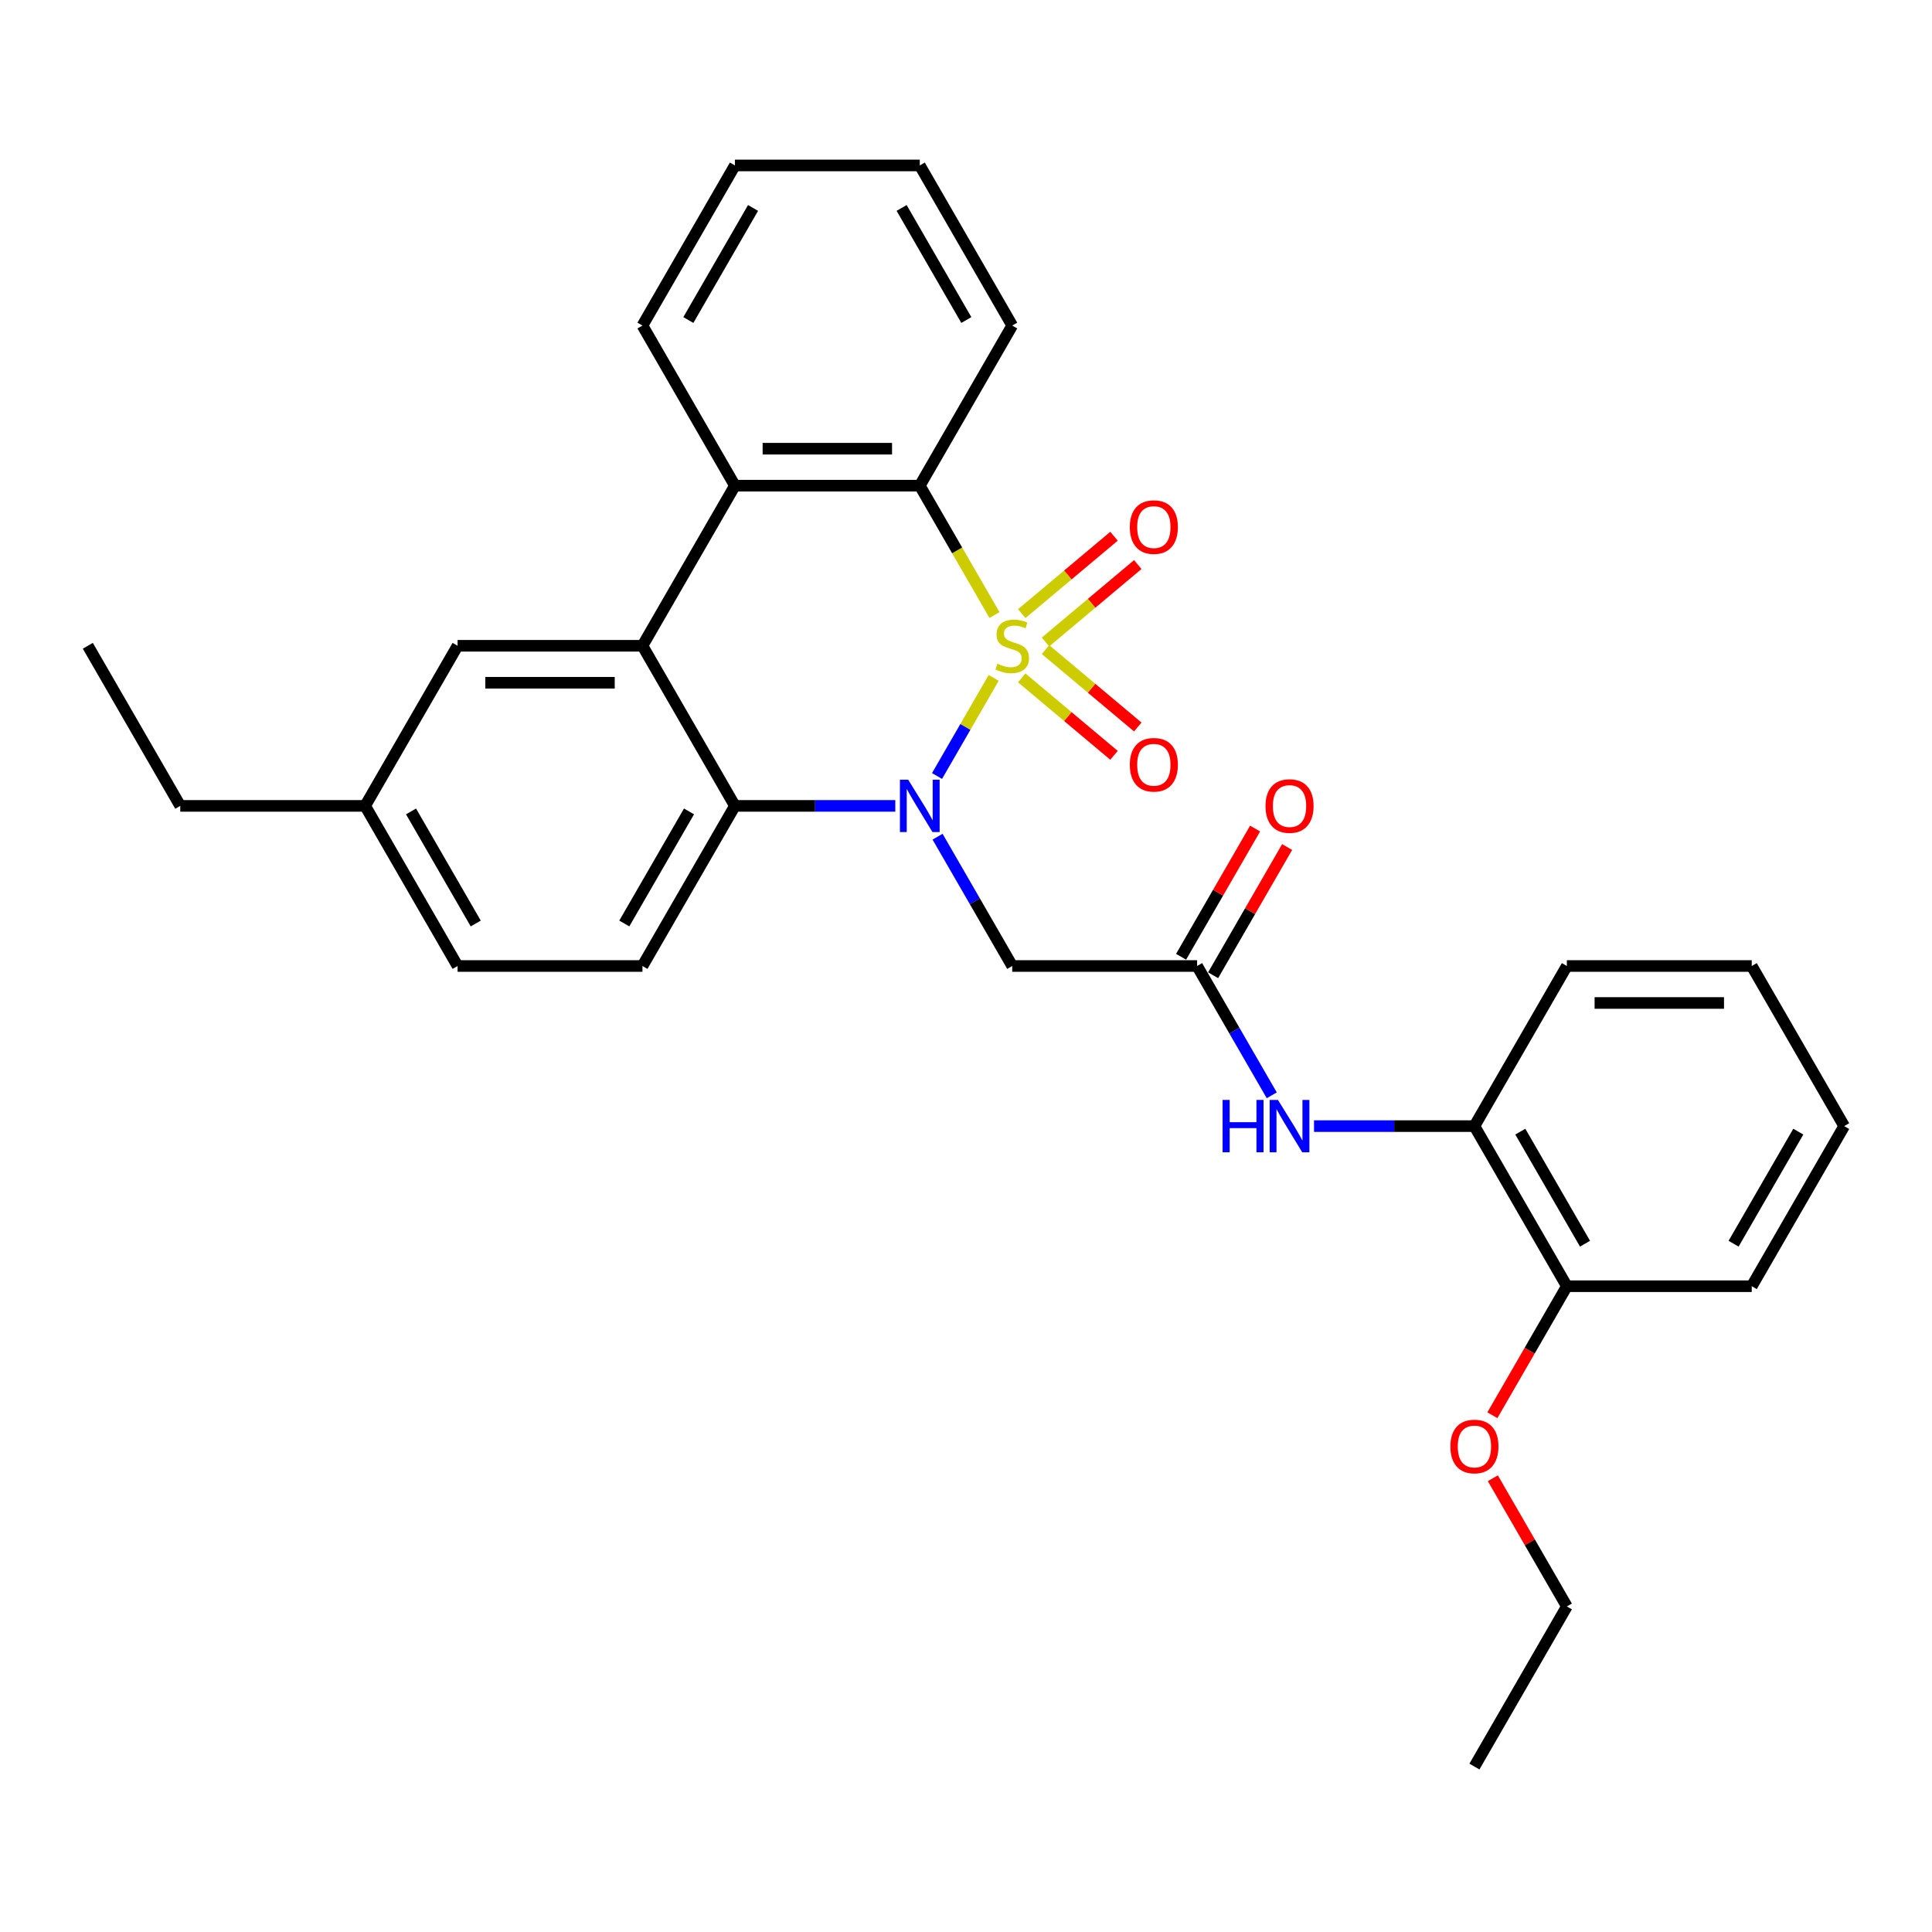 <?xml version='1.0' encoding='iso-8859-1'?>
<svg version='1.1' baseProfile='full'
              xmlns='http://www.w3.org/2000/svg'
                      xmlns:rdkit='http://www.rdkit.org/xml'
                      xmlns:xlink='http://www.w3.org/1999/xlink'
                  xml:space='preserve'
width='1000px' height='1000px' viewBox='0 0 1000 1000'>
<!-- END OF HEADER -->
<rect style='opacity:1.0;fill:#FFFFFF;stroke:none' width='1000' height='1000' x='0' y='0'> </rect>
<path class='bond-0' d='M 514.321,350.885 L 499.663,376.275' style='fill:none;fill-rule:evenodd;stroke:#CCCC00;stroke-width:6px;stroke-linecap:butt;stroke-linejoin:miter;stroke-opacity:1' />
<path class='bond-0' d='M 499.663,376.275 L 485.004,401.664' style='fill:none;fill-rule:evenodd;stroke:#0000FF;stroke-width:6px;stroke-linecap:butt;stroke-linejoin:miter;stroke-opacity:1' />
<path class='bond-1' d='M 514.741,318.349 L 495.409,284.865' style='fill:none;fill-rule:evenodd;stroke:#CCCC00;stroke-width:6px;stroke-linecap:butt;stroke-linejoin:miter;stroke-opacity:1' />
<path class='bond-1' d='M 495.409,284.865 L 476.077,251.38' style='fill:none;fill-rule:evenodd;stroke:#000000;stroke-width:6px;stroke-linecap:butt;stroke-linejoin:miter;stroke-opacity:1' />
<path class='bond-7' d='M 541.156,332.286 L 565.033,312.251' style='fill:none;fill-rule:evenodd;stroke:#CCCC00;stroke-width:6px;stroke-linecap:butt;stroke-linejoin:miter;stroke-opacity:1' />
<path class='bond-7' d='M 565.033,312.251 L 588.909,292.216' style='fill:none;fill-rule:evenodd;stroke:#FF0000;stroke-width:6px;stroke-linecap:butt;stroke-linejoin:miter;stroke-opacity:1' />
<path class='bond-7' d='M 528.854,317.625 L 552.73,297.59' style='fill:none;fill-rule:evenodd;stroke:#CCCC00;stroke-width:6px;stroke-linecap:butt;stroke-linejoin:miter;stroke-opacity:1' />
<path class='bond-7' d='M 552.73,297.59 L 576.607,277.555' style='fill:none;fill-rule:evenodd;stroke:#FF0000;stroke-width:6px;stroke-linecap:butt;stroke-linejoin:miter;stroke-opacity:1' />
<path class='bond-8' d='M 528.854,350.882 L 552.73,370.917' style='fill:none;fill-rule:evenodd;stroke:#CCCC00;stroke-width:6px;stroke-linecap:butt;stroke-linejoin:miter;stroke-opacity:1' />
<path class='bond-8' d='M 552.73,370.917 L 576.607,390.952' style='fill:none;fill-rule:evenodd;stroke:#FF0000;stroke-width:6px;stroke-linecap:butt;stroke-linejoin:miter;stroke-opacity:1' />
<path class='bond-8' d='M 541.156,336.221 L 565.033,356.256' style='fill:none;fill-rule:evenodd;stroke:#CCCC00;stroke-width:6px;stroke-linecap:butt;stroke-linejoin:miter;stroke-opacity:1' />
<path class='bond-8' d='M 565.033,356.256 L 588.909,376.291' style='fill:none;fill-rule:evenodd;stroke:#FF0000;stroke-width:6px;stroke-linecap:butt;stroke-linejoin:miter;stroke-opacity:1' />
<path class='bond-2' d='M 463.407,417.127 L 421.895,417.127' style='fill:none;fill-rule:evenodd;stroke:#0000FF;stroke-width:6px;stroke-linecap:butt;stroke-linejoin:miter;stroke-opacity:1' />
<path class='bond-2' d='M 421.895,417.127 L 380.383,417.127' style='fill:none;fill-rule:evenodd;stroke:#000000;stroke-width:6px;stroke-linecap:butt;stroke-linejoin:miter;stroke-opacity:1' />
<path class='bond-5' d='M 485.281,433.069 L 504.602,466.535' style='fill:none;fill-rule:evenodd;stroke:#0000FF;stroke-width:6px;stroke-linecap:butt;stroke-linejoin:miter;stroke-opacity:1' />
<path class='bond-5' d='M 504.602,466.535 L 523.923,500' style='fill:none;fill-rule:evenodd;stroke:#000000;stroke-width:6px;stroke-linecap:butt;stroke-linejoin:miter;stroke-opacity:1' />
<path class='bond-4' d='M 476.077,251.38 L 380.383,251.38' style='fill:none;fill-rule:evenodd;stroke:#000000;stroke-width:6px;stroke-linecap:butt;stroke-linejoin:miter;stroke-opacity:1' />
<path class='bond-4' d='M 461.722,232.242 L 394.737,232.242' style='fill:none;fill-rule:evenodd;stroke:#000000;stroke-width:6px;stroke-linecap:butt;stroke-linejoin:miter;stroke-opacity:1' />
<path class='bond-17' d='M 476.077,251.38 L 523.923,168.507' style='fill:none;fill-rule:evenodd;stroke:#000000;stroke-width:6px;stroke-linecap:butt;stroke-linejoin:miter;stroke-opacity:1' />
<path class='bond-10' d='M 380.383,417.127 L 332.536,500' style='fill:none;fill-rule:evenodd;stroke:#000000;stroke-width:6px;stroke-linecap:butt;stroke-linejoin:miter;stroke-opacity:1' />
<path class='bond-10' d='M 356.631,419.988 L 323.138,478' style='fill:none;fill-rule:evenodd;stroke:#000000;stroke-width:6px;stroke-linecap:butt;stroke-linejoin:miter;stroke-opacity:1' />
<path class='bond-30' d='M 380.383,417.127 L 332.536,334.254' style='fill:none;fill-rule:evenodd;stroke:#000000;stroke-width:6px;stroke-linecap:butt;stroke-linejoin:miter;stroke-opacity:1' />
<path class='bond-3' d='M 332.536,334.254 L 380.383,251.38' style='fill:none;fill-rule:evenodd;stroke:#000000;stroke-width:6px;stroke-linecap:butt;stroke-linejoin:miter;stroke-opacity:1' />
<path class='bond-12' d='M 332.536,334.254 L 236.842,334.254' style='fill:none;fill-rule:evenodd;stroke:#000000;stroke-width:6px;stroke-linecap:butt;stroke-linejoin:miter;stroke-opacity:1' />
<path class='bond-12' d='M 318.182,353.392 L 251.196,353.392' style='fill:none;fill-rule:evenodd;stroke:#000000;stroke-width:6px;stroke-linecap:butt;stroke-linejoin:miter;stroke-opacity:1' />
<path class='bond-18' d='M 380.383,251.38 L 332.536,168.507' style='fill:none;fill-rule:evenodd;stroke:#000000;stroke-width:6px;stroke-linecap:butt;stroke-linejoin:miter;stroke-opacity:1' />
<path class='bond-6' d='M 523.923,500 L 619.617,500' style='fill:none;fill-rule:evenodd;stroke:#000000;stroke-width:6px;stroke-linecap:butt;stroke-linejoin:miter;stroke-opacity:1' />
<path class='bond-9' d='M 619.617,500 L 638.938,533.465' style='fill:none;fill-rule:evenodd;stroke:#000000;stroke-width:6px;stroke-linecap:butt;stroke-linejoin:miter;stroke-opacity:1' />
<path class='bond-9' d='M 638.938,533.465 L 658.26,566.931' style='fill:none;fill-rule:evenodd;stroke:#0000FF;stroke-width:6px;stroke-linecap:butt;stroke-linejoin:miter;stroke-opacity:1' />
<path class='bond-13' d='M 627.905,504.785 L 647.06,471.606' style='fill:none;fill-rule:evenodd;stroke:#000000;stroke-width:6px;stroke-linecap:butt;stroke-linejoin:miter;stroke-opacity:1' />
<path class='bond-13' d='M 647.06,471.606 L 666.215,438.428' style='fill:none;fill-rule:evenodd;stroke:#FF0000;stroke-width:6px;stroke-linecap:butt;stroke-linejoin:miter;stroke-opacity:1' />
<path class='bond-13' d='M 611.33,495.215 L 630.485,462.037' style='fill:none;fill-rule:evenodd;stroke:#000000;stroke-width:6px;stroke-linecap:butt;stroke-linejoin:miter;stroke-opacity:1' />
<path class='bond-13' d='M 630.485,462.037 L 649.641,428.859' style='fill:none;fill-rule:evenodd;stroke:#FF0000;stroke-width:6px;stroke-linecap:butt;stroke-linejoin:miter;stroke-opacity:1' />
<path class='bond-11' d='M 680.134,582.873 L 721.646,582.873' style='fill:none;fill-rule:evenodd;stroke:#0000FF;stroke-width:6px;stroke-linecap:butt;stroke-linejoin:miter;stroke-opacity:1' />
<path class='bond-11' d='M 721.646,582.873 L 763.158,582.873' style='fill:none;fill-rule:evenodd;stroke:#000000;stroke-width:6px;stroke-linecap:butt;stroke-linejoin:miter;stroke-opacity:1' />
<path class='bond-15' d='M 332.536,500 L 236.842,500' style='fill:none;fill-rule:evenodd;stroke:#000000;stroke-width:6px;stroke-linecap:butt;stroke-linejoin:miter;stroke-opacity:1' />
<path class='bond-14' d='M 763.158,582.873 L 811.005,665.746' style='fill:none;fill-rule:evenodd;stroke:#000000;stroke-width:6px;stroke-linecap:butt;stroke-linejoin:miter;stroke-opacity:1' />
<path class='bond-14' d='M 786.91,585.735 L 820.402,643.746' style='fill:none;fill-rule:evenodd;stroke:#000000;stroke-width:6px;stroke-linecap:butt;stroke-linejoin:miter;stroke-opacity:1' />
<path class='bond-20' d='M 763.158,582.873 L 811.005,500' style='fill:none;fill-rule:evenodd;stroke:#000000;stroke-width:6px;stroke-linecap:butt;stroke-linejoin:miter;stroke-opacity:1' />
<path class='bond-16' d='M 236.842,334.254 L 188.995,417.127' style='fill:none;fill-rule:evenodd;stroke:#000000;stroke-width:6px;stroke-linecap:butt;stroke-linejoin:miter;stroke-opacity:1' />
<path class='bond-19' d='M 811.005,665.746 L 791.728,699.135' style='fill:none;fill-rule:evenodd;stroke:#000000;stroke-width:6px;stroke-linecap:butt;stroke-linejoin:miter;stroke-opacity:1' />
<path class='bond-19' d='M 791.728,699.135 L 772.451,732.524' style='fill:none;fill-rule:evenodd;stroke:#FF0000;stroke-width:6px;stroke-linecap:butt;stroke-linejoin:miter;stroke-opacity:1' />
<path class='bond-21' d='M 811.005,665.746 L 906.699,665.746' style='fill:none;fill-rule:evenodd;stroke:#000000;stroke-width:6px;stroke-linecap:butt;stroke-linejoin:miter;stroke-opacity:1' />
<path class='bond-32' d='M 236.842,500 L 188.995,417.127' style='fill:none;fill-rule:evenodd;stroke:#000000;stroke-width:6px;stroke-linecap:butt;stroke-linejoin:miter;stroke-opacity:1' />
<path class='bond-32' d='M 246.24,478 L 212.747,419.988' style='fill:none;fill-rule:evenodd;stroke:#000000;stroke-width:6px;stroke-linecap:butt;stroke-linejoin:miter;stroke-opacity:1' />
<path class='bond-22' d='M 188.995,417.127 L 93.301,417.127' style='fill:none;fill-rule:evenodd;stroke:#000000;stroke-width:6px;stroke-linecap:butt;stroke-linejoin:miter;stroke-opacity:1' />
<path class='bond-25' d='M 523.923,168.507 L 476.077,85.634' style='fill:none;fill-rule:evenodd;stroke:#000000;stroke-width:6px;stroke-linecap:butt;stroke-linejoin:miter;stroke-opacity:1' />
<path class='bond-25' d='M 500.172,165.645 L 466.679,107.634' style='fill:none;fill-rule:evenodd;stroke:#000000;stroke-width:6px;stroke-linecap:butt;stroke-linejoin:miter;stroke-opacity:1' />
<path class='bond-31' d='M 332.536,168.507 L 380.383,85.634' style='fill:none;fill-rule:evenodd;stroke:#000000;stroke-width:6px;stroke-linecap:butt;stroke-linejoin:miter;stroke-opacity:1' />
<path class='bond-31' d='M 356.288,165.645 L 389.78,107.634' style='fill:none;fill-rule:evenodd;stroke:#000000;stroke-width:6px;stroke-linecap:butt;stroke-linejoin:miter;stroke-opacity:1' />
<path class='bond-23' d='M 772.694,765.136 L 791.849,798.315' style='fill:none;fill-rule:evenodd;stroke:#FF0000;stroke-width:6px;stroke-linecap:butt;stroke-linejoin:miter;stroke-opacity:1' />
<path class='bond-23' d='M 791.849,798.315 L 811.005,831.493' style='fill:none;fill-rule:evenodd;stroke:#000000;stroke-width:6px;stroke-linecap:butt;stroke-linejoin:miter;stroke-opacity:1' />
<path class='bond-28' d='M 811.005,500 L 906.699,500' style='fill:none;fill-rule:evenodd;stroke:#000000;stroke-width:6px;stroke-linecap:butt;stroke-linejoin:miter;stroke-opacity:1' />
<path class='bond-28' d='M 825.359,519.139 L 892.344,519.139' style='fill:none;fill-rule:evenodd;stroke:#000000;stroke-width:6px;stroke-linecap:butt;stroke-linejoin:miter;stroke-opacity:1' />
<path class='bond-33' d='M 906.699,665.746 L 954.545,582.873' style='fill:none;fill-rule:evenodd;stroke:#000000;stroke-width:6px;stroke-linecap:butt;stroke-linejoin:miter;stroke-opacity:1' />
<path class='bond-33' d='M 897.301,643.746 L 930.794,585.735' style='fill:none;fill-rule:evenodd;stroke:#000000;stroke-width:6px;stroke-linecap:butt;stroke-linejoin:miter;stroke-opacity:1' />
<path class='bond-26' d='M 93.301,417.127 L 45.455,334.254' style='fill:none;fill-rule:evenodd;stroke:#000000;stroke-width:6px;stroke-linecap:butt;stroke-linejoin:miter;stroke-opacity:1' />
<path class='bond-27' d='M 811.005,831.493 L 763.158,914.366' style='fill:none;fill-rule:evenodd;stroke:#000000;stroke-width:6px;stroke-linecap:butt;stroke-linejoin:miter;stroke-opacity:1' />
<path class='bond-24' d='M 380.383,85.634 L 476.077,85.634' style='fill:none;fill-rule:evenodd;stroke:#000000;stroke-width:6px;stroke-linecap:butt;stroke-linejoin:miter;stroke-opacity:1' />
<path class='bond-29' d='M 906.699,500 L 954.545,582.873' style='fill:none;fill-rule:evenodd;stroke:#000000;stroke-width:6px;stroke-linecap:butt;stroke-linejoin:miter;stroke-opacity:1' />
<path  class='atom-0' d='M 516.268 343.555
Q 516.574 343.67, 517.837 344.206
Q 519.1 344.742, 520.478 345.086
Q 521.895 345.392, 523.273 345.392
Q 525.837 345.392, 527.33 344.167
Q 528.823 342.904, 528.823 340.722
Q 528.823 339.23, 528.057 338.311
Q 527.33 337.392, 526.182 336.895
Q 525.033 336.397, 523.12 335.823
Q 520.708 335.096, 519.254 334.407
Q 517.837 333.718, 516.804 332.263
Q 515.809 330.809, 515.809 328.359
Q 515.809 324.952, 518.105 322.847
Q 520.44 320.742, 525.033 320.742
Q 528.172 320.742, 531.732 322.234
L 530.852 325.182
Q 527.598 323.842, 525.148 323.842
Q 522.507 323.842, 521.053 324.952
Q 519.598 326.024, 519.636 327.899
Q 519.636 329.354, 520.364 330.234
Q 521.129 331.115, 522.201 331.612
Q 523.311 332.11, 525.148 332.684
Q 527.598 333.45, 529.053 334.215
Q 530.507 334.981, 531.541 336.55
Q 532.612 338.081, 532.612 340.722
Q 532.612 344.474, 530.086 346.502
Q 527.598 348.493, 523.426 348.493
Q 521.014 348.493, 519.177 347.957
Q 517.378 347.459, 515.234 346.579
L 516.268 343.555
' fill='#CCCC00'/>
<path  class='atom-1' d='M 470.086 403.577
L 478.967 417.931
Q 479.847 419.347, 481.263 421.911
Q 482.679 424.476, 482.756 424.629
L 482.756 403.577
L 486.354 403.577
L 486.354 430.677
L 482.641 430.677
L 473.11 414.983
Q 472 413.146, 470.813 411.041
Q 469.665 408.935, 469.321 408.285
L 469.321 430.677
L 465.799 430.677
L 465.799 403.577
L 470.086 403.577
' fill='#0000FF'/>
<path  class='atom-8' d='M 584.789 272.819
Q 584.789 266.312, 588.004 262.676
Q 591.22 259.039, 597.229 259.039
Q 603.239 259.039, 606.454 262.676
Q 609.669 266.312, 609.669 272.819
Q 609.669 279.403, 606.416 283.154
Q 603.162 286.867, 597.229 286.867
Q 591.258 286.867, 588.004 283.154
Q 584.789 279.441, 584.789 272.819
M 597.229 283.805
Q 601.363 283.805, 603.583 281.049
Q 605.842 278.255, 605.842 272.819
Q 605.842 267.499, 603.583 264.819
Q 601.363 262.102, 597.229 262.102
Q 593.095 262.102, 590.837 264.781
Q 588.617 267.46, 588.617 272.819
Q 588.617 278.293, 590.837 281.049
Q 593.095 283.805, 597.229 283.805
' fill='#FF0000'/>
<path  class='atom-9' d='M 584.789 395.841
Q 584.789 389.334, 588.004 385.697
Q 591.22 382.061, 597.229 382.061
Q 603.239 382.061, 606.454 385.697
Q 609.669 389.334, 609.669 395.841
Q 609.669 402.425, 606.416 406.176
Q 603.162 409.889, 597.229 409.889
Q 591.258 409.889, 588.004 406.176
Q 584.789 402.463, 584.789 395.841
M 597.229 406.826
Q 601.363 406.826, 603.583 404.071
Q 605.842 401.276, 605.842 395.841
Q 605.842 390.52, 603.583 387.841
Q 601.363 385.123, 597.229 385.123
Q 593.095 385.123, 590.837 387.803
Q 588.617 390.482, 588.617 395.841
Q 588.617 401.315, 590.837 404.071
Q 593.095 406.826, 597.229 406.826
' fill='#FF0000'/>
<path  class='atom-10' d='M 632.804 569.323
L 636.478 569.323
L 636.478 580.845
L 650.335 580.845
L 650.335 569.323
L 654.01 569.323
L 654.01 596.423
L 650.335 596.423
L 650.335 583.907
L 636.478 583.907
L 636.478 596.423
L 632.804 596.423
L 632.804 569.323
' fill='#0000FF'/>
<path  class='atom-10' d='M 661.474 569.323
L 670.354 583.677
Q 671.234 585.093, 672.651 587.658
Q 674.067 590.223, 674.144 590.376
L 674.144 569.323
L 677.742 569.323
L 677.742 596.423
L 674.029 596.423
L 664.498 580.73
Q 663.388 578.892, 662.201 576.787
Q 661.053 574.682, 660.708 574.031
L 660.708 596.423
L 657.187 596.423
L 657.187 569.323
L 661.474 569.323
' fill='#0000FF'/>
<path  class='atom-14' d='M 655.024 417.203
Q 655.024 410.696, 658.239 407.06
Q 661.455 403.423, 667.464 403.423
Q 673.474 403.423, 676.689 407.06
Q 679.904 410.696, 679.904 417.203
Q 679.904 423.787, 676.651 427.538
Q 673.397 431.251, 667.464 431.251
Q 661.493 431.251, 658.239 427.538
Q 655.024 423.825, 655.024 417.203
M 667.464 428.189
Q 671.598 428.189, 673.818 425.433
Q 676.077 422.639, 676.077 417.203
Q 676.077 411.883, 673.818 409.203
Q 671.598 406.486, 667.464 406.486
Q 663.33 406.486, 661.072 409.165
Q 658.852 411.844, 658.852 417.203
Q 658.852 422.677, 661.072 425.433
Q 663.33 428.189, 667.464 428.189
' fill='#FF0000'/>
<path  class='atom-20' d='M 750.718 748.696
Q 750.718 742.189, 753.933 738.553
Q 757.148 734.916, 763.158 734.916
Q 769.167 734.916, 772.383 738.553
Q 775.598 742.189, 775.598 748.696
Q 775.598 755.28, 772.344 759.031
Q 769.091 762.744, 763.158 762.744
Q 757.187 762.744, 753.933 759.031
Q 750.718 755.318, 750.718 748.696
M 763.158 759.682
Q 767.292 759.682, 769.512 756.926
Q 771.77 754.132, 771.77 748.696
Q 771.77 743.376, 769.512 740.696
Q 767.292 737.979, 763.158 737.979
Q 759.024 737.979, 756.766 740.658
Q 754.545 743.337, 754.545 748.696
Q 754.545 754.17, 756.766 756.926
Q 759.024 759.682, 763.158 759.682
' fill='#FF0000'/>
</svg>
